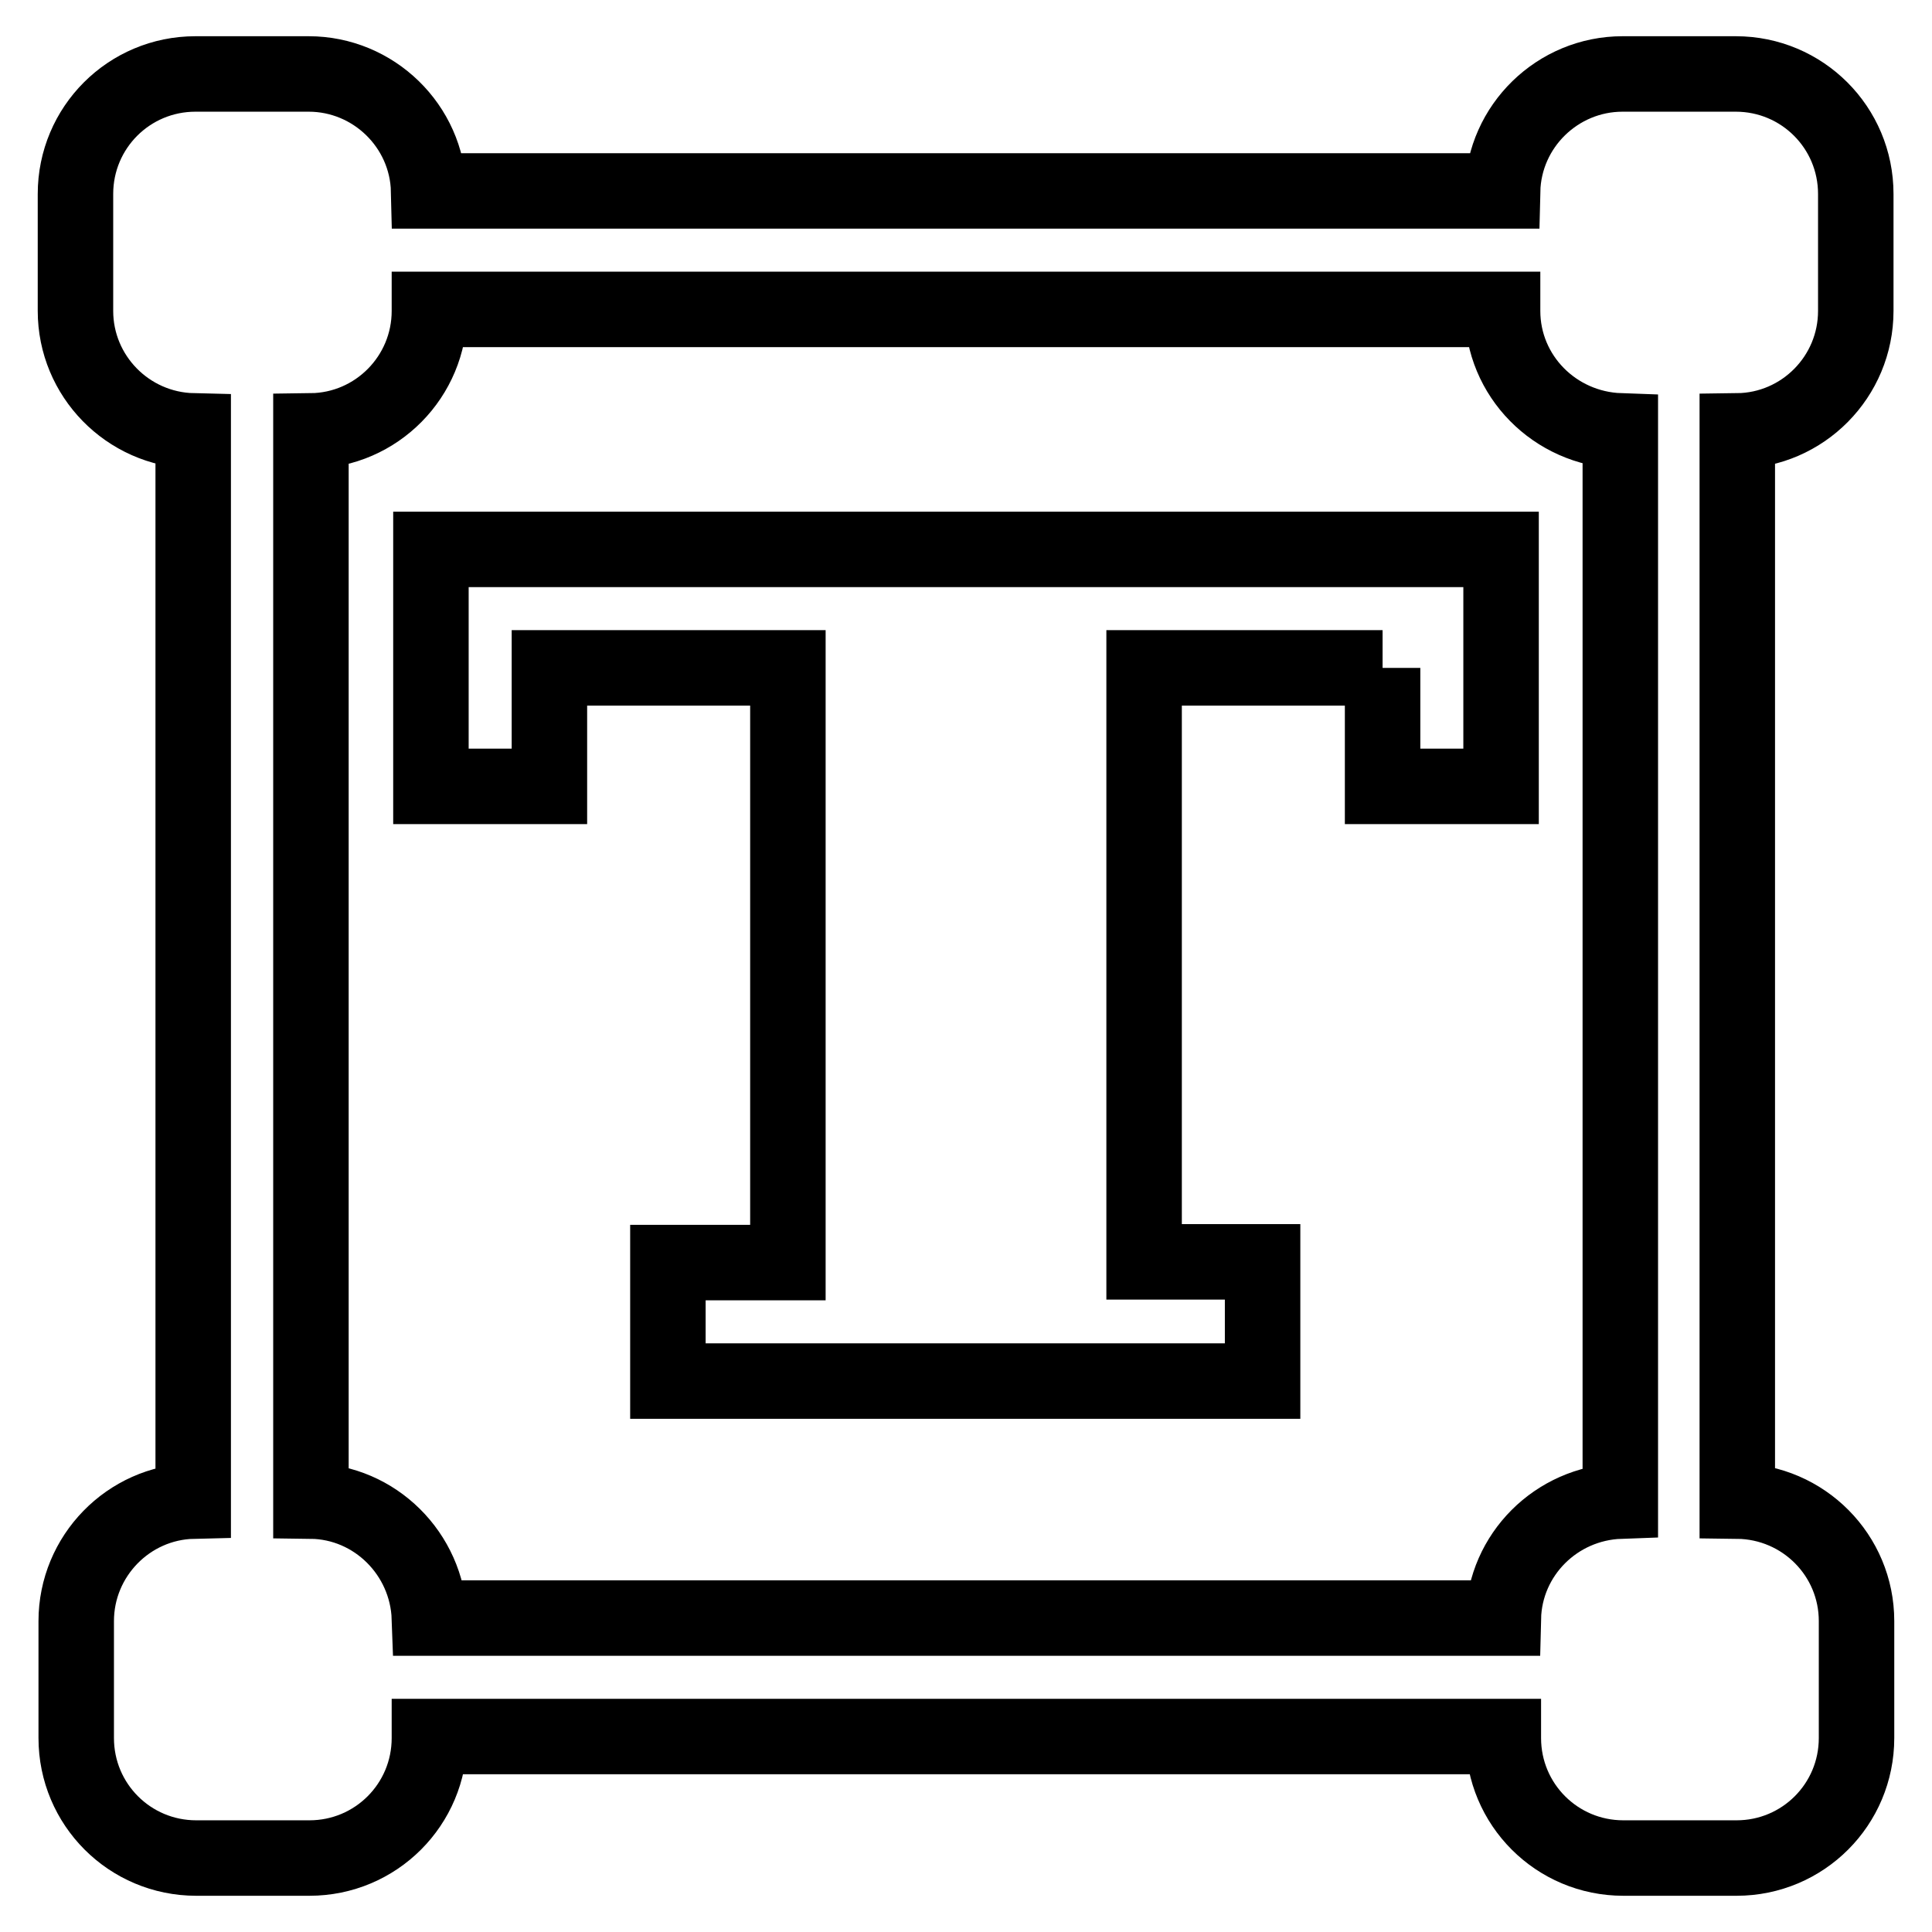 <?xml version="1.0" encoding="utf-8"?>
<!-- Svg Vector Icons : http://www.onlinewebfonts.com/icon -->
<!DOCTYPE svg PUBLIC "-//W3C//DTD SVG 1.1//EN" "http://www.w3.org/Graphics/SVG/1.1/DTD/svg11.dtd">
<svg version="1.1" xmlns="http://www.w3.org/2000/svg" xmlns:xlink="http://www.w3.org/1999/xlink" x="0px" y="0px" viewBox="0 0 256 256" enable-background="new 0 0 256 256" xml:space="preserve">
<g> <path stroke-width="10" fill-opacity="0" stroke="#000000"  d="M246,214.8v15.5c0,8.8-7.1,15.9-15.9,15.9h-15c-8.8,0-15.9-7.1-15.9-15.9v-0.2H56.9v0.2 c0,8.8-7.1,15.9-15.9,15.9h-15c-8.8,0-15.9-7.1-15.9-15.9v-15.5c0-8.6,6.9-15.7,15.5-15.9V57.1C16.9,56.9,10,49.8,10,41.2V25.7 c0-8.8,7.1-15.9,15.9-15.9h15c8.6,0,15.7,6.9,15.9,15.5h142.3c0.2-8.6,7.3-15.5,15.9-15.5h15c8.8,0,15.9,7.1,15.9,15.9v15.5 c0,8.7-7,15.8-15.7,15.9v141.8C239,199,246,206.1,246,214.8L246,214.8 M199.1,41.2v-0.2H56.9v0.2c0,8.7-7,15.8-15.7,15.9v141.8 c8.5,0.1,15.4,7,15.7,15.5h142.3c0.2-8.4,7-15.2,15.5-15.5V57.1C206,56.8,199.1,49.8,199.1,41.2L199.1,41.2 M183.2,88.5h-31.6v78.7 h15.7V183H88.5v-15.7h15.9V88.5H72.8v15.7H57.1V72.8h141.8v31.4h-15.7L183.2,88.5 M183.2,88.5L183.2,88.5z"/></g>
</svg>